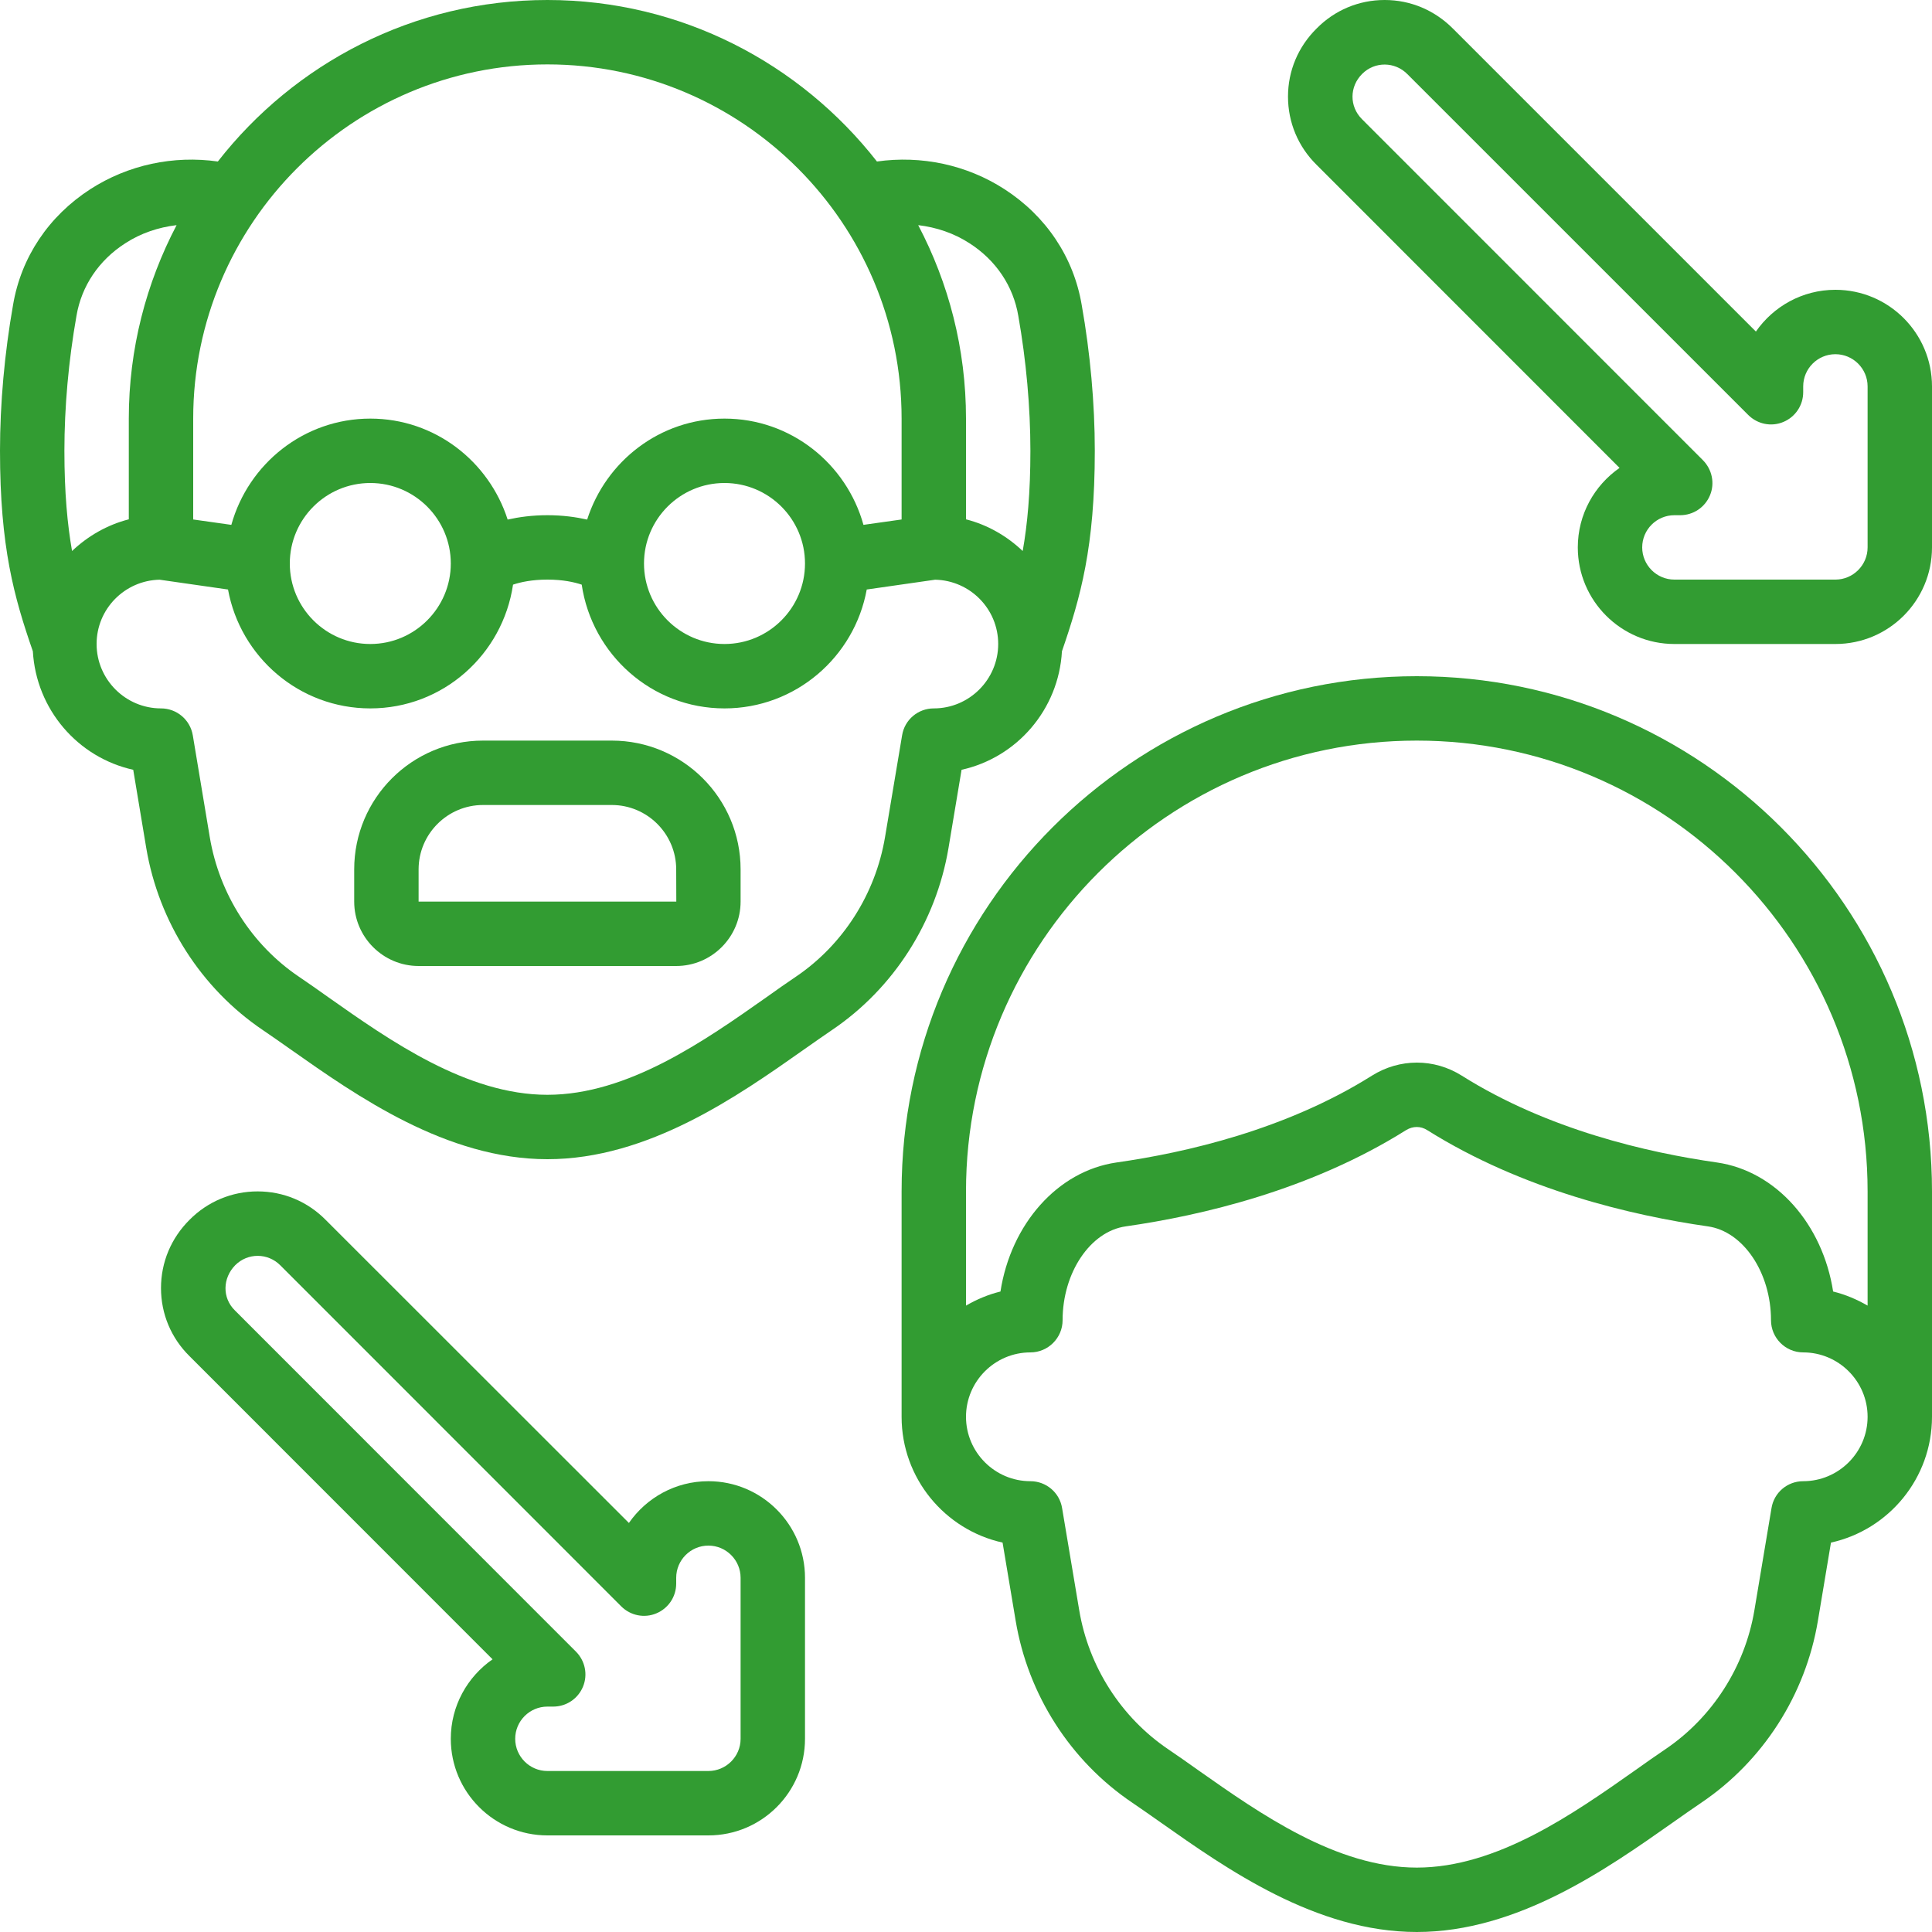 <svg xmlns="http://www.w3.org/2000/svg" xmlns:xlink="http://www.w3.org/1999/xlink" width="200" zoomAndPan="magnify" viewBox="0 0 150 150" height="200" preserveAspectRatio="xMidYMid meet" version="1.0"><path fill="#329c32" d="M 61.797 75.828 C 61.082 76.309 60.32 76.844 59.512 77.422 C 54.715 80.801 48.75 85 42.5 85 C 36.25 85 30.281 80.801 25.488 77.422 C 24.676 76.844 23.914 76.309 23.203 75.828 C 19.551 73.359 17.031 69.414 16.289 65.008 L 14.969 57.09 C 14.766 55.879 13.719 55 12.5 55 C 9.746 55 7.5 52.754 7.5 50 C 7.5 47.273 9.688 45.066 12.391 45.008 L 17.703 45.77 C 18.664 51.016 23.242 55 28.75 55 C 34.395 55 39.031 50.82 39.832 45.391 C 40.418 45.195 41.309 45 42.5 45 C 43.699 45 44.578 45.195 45.164 45.391 C 45.965 50.809 50.605 55 56.25 55 C 61.758 55 66.336 51.016 67.293 45.77 L 72.605 45.008 C 75.312 45.066 77.5 47.273 77.5 50 C 77.5 52.754 75.254 55 72.5 55 C 71.277 55 70.234 55.879 70.039 57.09 L 68.711 65.008 C 67.969 69.414 65.449 73.359 61.797 75.828 Z M 5.938 24.52 C 6.328 22.207 7.676 20.203 9.727 18.887 C 10.93 18.105 12.297 17.648 13.711 17.48 C 11.355 21.973 10 27.078 10 32.5 L 10 40.32 C 8.32 40.75 6.816 41.621 5.594 42.781 C 5.234 40.73 5 38.262 5 35 C 5 31.629 5.32 28.008 5.938 24.52 Z M 35 43.75 C 35 47.195 32.195 50 28.75 50 C 25.301 50 22.5 47.195 22.5 43.75 C 22.5 40.301 25.301 37.5 28.75 37.5 C 32.195 37.5 35 40.301 35 43.75 Z M 62.5 43.75 C 62.5 47.195 59.695 50 56.25 50 C 52.801 50 50 47.195 50 43.75 C 50 40.301 52.801 37.5 56.25 37.5 C 59.695 37.5 62.5 40.301 62.5 43.75 Z M 42.5 5 C 57.664 5 70 17.336 70 32.5 L 70 40.332 L 67.039 40.75 C 65.723 36.016 61.414 32.5 56.25 32.5 C 51.238 32.5 47.039 35.809 45.586 40.34 C 44.715 40.145 43.691 40 42.5 40 C 41.309 40 40.281 40.145 39.414 40.34 C 37.957 35.809 33.758 32.5 28.75 32.5 C 23.594 32.5 19.277 36.016 17.961 40.75 L 15 40.332 L 15 32.5 C 15 17.336 27.332 5 42.5 5 Z M 75.273 18.887 C 77.324 20.203 78.672 22.207 79.062 24.531 C 79.676 28.008 80 31.629 80 35 C 80 38.262 79.766 40.73 79.402 42.781 C 78.184 41.621 76.68 40.75 75 40.32 L 75 32.5 C 75 27.078 73.652 21.973 71.289 17.48 C 72.703 17.648 74.07 18.105 75.273 18.887 Z M 73.641 65.84 L 74.656 59.766 C 78.953 58.816 82.195 55.086 82.449 50.566 C 83.895 46.367 85 42.48 85 35 C 85 31.348 84.648 27.422 83.984 23.68 C 83.359 19.969 81.219 16.777 77.988 14.688 C 75.059 12.793 71.523 12.051 68.086 12.539 C 62.129 4.922 52.891 0 42.5 0 C 32.109 0 22.859 4.922 16.914 12.539 C 13.469 12.051 9.953 12.793 7.012 14.688 C 3.781 16.777 1.641 19.969 1.016 23.66 C 0.352 27.422 0 31.348 0 35 C 0 42.48 1.094 46.367 2.551 50.566 C 2.812 55.086 6.047 58.816 10.344 59.766 L 11.355 65.84 C 12.324 71.582 15.617 76.738 20.398 79.969 C 21.094 80.438 21.824 80.957 22.605 81.504 C 27.695 85.086 34.668 90 42.5 90 C 50.332 90 57.305 85.086 62.391 81.504 C 63.172 80.957 63.906 80.438 64.598 79.969 C 69.383 76.738 72.676 71.582 73.641 65.84 " fill-opacity="1" fill-rule="nonzero"/><path fill="#329c32" d="M 32.5 70 L 32.5 67.5 C 32.5 64.746 34.746 62.5 37.5 62.5 L 47.5 62.5 C 50.254 62.5 52.5 64.746 52.5 67.5 L 52.508 70 Z M 47.5 57.5 L 37.5 57.5 C 31.98 57.5 27.5 61.98 27.5 67.5 L 27.5 70 C 27.5 72.754 29.746 75 32.5 75 L 52.5 75 C 55.254 75 57.5 72.754 57.5 70 L 57.5 67.5 C 57.5 61.98 53.016 57.5 47.5 57.5 " fill-opacity="1" fill-rule="nonzero"/><path fill="#329c32" d="M 145 101.367 C 144.168 100.887 143.281 100.508 142.324 100.273 C 141.512 95.059 137.91 90.918 133.301 90.254 C 127.949 89.492 120.164 87.715 113.496 83.516 C 111.336 82.156 108.66 82.168 106.512 83.516 C 99.832 87.715 92.051 89.492 86.688 90.254 C 82.09 90.918 78.484 95.059 77.676 100.273 C 76.719 100.508 75.828 100.887 75 101.367 L 75 92.5 C 75 73.203 90.703 57.5 110 57.5 C 129.297 57.5 145 73.203 145 92.5 Z M 140 115 C 138.777 115 137.734 115.879 137.539 117.09 L 136.211 125.02 C 135.477 129.402 132.949 133.348 129.285 135.82 C 128.562 136.309 127.781 136.855 126.961 137.441 C 122.176 140.809 116.23 145 110 145 C 103.77 145 97.82 140.809 93.035 137.441 C 92.215 136.855 91.434 136.309 90.711 135.82 C 87.051 133.348 84.52 129.402 83.789 125.008 L 82.461 117.09 C 82.266 115.879 81.219 115 80 115 C 77.246 115 75 112.754 75 110 C 75 107.246 77.246 105 80 105 C 81.375 105 82.5 103.875 82.5 102.5 C 82.5 98.809 84.648 95.605 87.402 95.215 C 93.23 94.383 101.746 92.41 109.168 87.742 C 109.441 87.578 109.715 87.5 110 87.5 C 110.281 87.5 110.555 87.578 110.828 87.754 C 118.25 92.41 126.766 94.383 132.598 95.215 C 135.352 95.605 137.5 98.809 137.5 102.5 C 137.5 103.875 138.621 105 140 105 C 142.754 105 145 107.246 145 110 C 145 112.754 142.754 115 140 115 Z M 110 52.5 C 87.938 52.5 70 70.438 70 92.5 L 70 110 C 70 114.773 73.359 118.777 77.84 119.766 L 78.855 125.828 C 79.812 131.582 83.113 136.727 87.91 139.961 C 88.613 140.438 89.363 140.965 90.156 141.523 C 95.234 145.098 102.176 150 110 150 C 117.82 150 124.766 145.098 129.844 141.523 C 130.633 140.965 131.387 140.438 132.09 139.961 C 136.883 136.727 140.184 131.582 141.141 125.84 L 142.156 119.766 C 146.641 118.777 150 114.773 150 110 L 150 92.5 C 150 70.438 132.059 52.5 110 52.5 " fill-opacity="1" fill-rule="nonzero"/><path fill="#329c32" d="M 145 42.5 C 145 43.875 143.875 45 142.5 45 L 130 45 C 128.621 45 127.5 43.875 127.5 42.5 C 127.5 41.121 128.621 40 130 40 L 130.449 40 C 131.465 40 132.371 39.395 132.762 38.457 C 133.152 37.527 132.93 36.453 132.215 35.73 C 132.215 35.73 105.781 9.289 105.742 9.25 C 104.754 8.262 104.766 6.719 105.762 5.734 C 106.738 4.758 108.301 4.777 109.266 5.754 L 135.73 32.215 C 136.453 32.938 137.527 33.152 138.457 32.762 C 139.395 32.371 140 31.465 140 30.449 L 140 30 C 140 28.621 141.121 27.5 142.5 27.5 C 143.875 27.5 145 28.621 145 30 Z M 142.5 22.5 C 139.941 22.5 137.684 23.789 136.328 25.742 L 112.812 2.227 C 111.387 0.793 109.512 0 107.508 0 L 107.5 0 C 105.496 0 103.621 0.793 102.227 2.207 C 100.789 3.625 100 5.5 100 7.5 C 100 9.504 100.789 11.387 102.215 12.793 L 125.742 36.328 C 123.789 37.684 122.5 39.941 122.5 42.5 C 122.5 46.641 125.867 50 130 50 L 142.5 50 C 146.641 50 150 46.641 150 42.5 L 150 30 C 150 25.867 146.641 22.5 142.5 22.5 " fill-opacity="1" fill-rule="nonzero"/><path fill="#329c32" d="M 18.242 101.746 C 17.234 100.762 17.285 99.227 18.262 98.23 C 19.238 97.254 20.801 97.266 21.766 98.242 L 48.23 124.715 C 48.953 125.438 50.027 125.652 50.957 125.262 C 51.895 124.871 52.5 123.965 52.5 122.949 L 52.5 122.5 C 52.5 121.121 53.621 120 55 120 C 56.375 120 57.5 121.121 57.5 122.5 L 57.5 135 C 57.5 136.375 56.375 137.5 55 137.5 L 42.5 137.5 C 41.121 137.5 40 136.375 40 135 C 40 133.621 41.121 132.5 42.5 132.5 L 42.949 132.5 C 43.965 132.5 44.871 131.895 45.262 130.957 C 45.652 130.02 45.43 128.945 44.715 128.23 Z M 35 135 C 35 139.141 38.367 142.5 42.5 142.5 L 55 142.5 C 59.141 142.5 62.5 139.141 62.5 135 L 62.5 122.5 C 62.5 118.367 59.141 115 55 115 C 52.441 115 50.184 116.289 48.828 118.242 L 25.301 94.727 C 23.887 93.289 22.012 92.5 20 92.5 C 18 92.5 16.125 93.289 14.727 94.695 C 13.289 96.121 12.5 97.996 12.5 100.008 C 12.5 102.012 13.289 103.887 14.715 105.293 L 38.242 128.828 C 36.289 130.184 35 132.441 35 135 " fill-opacity="1" fill-rule="nonzero"/></svg>